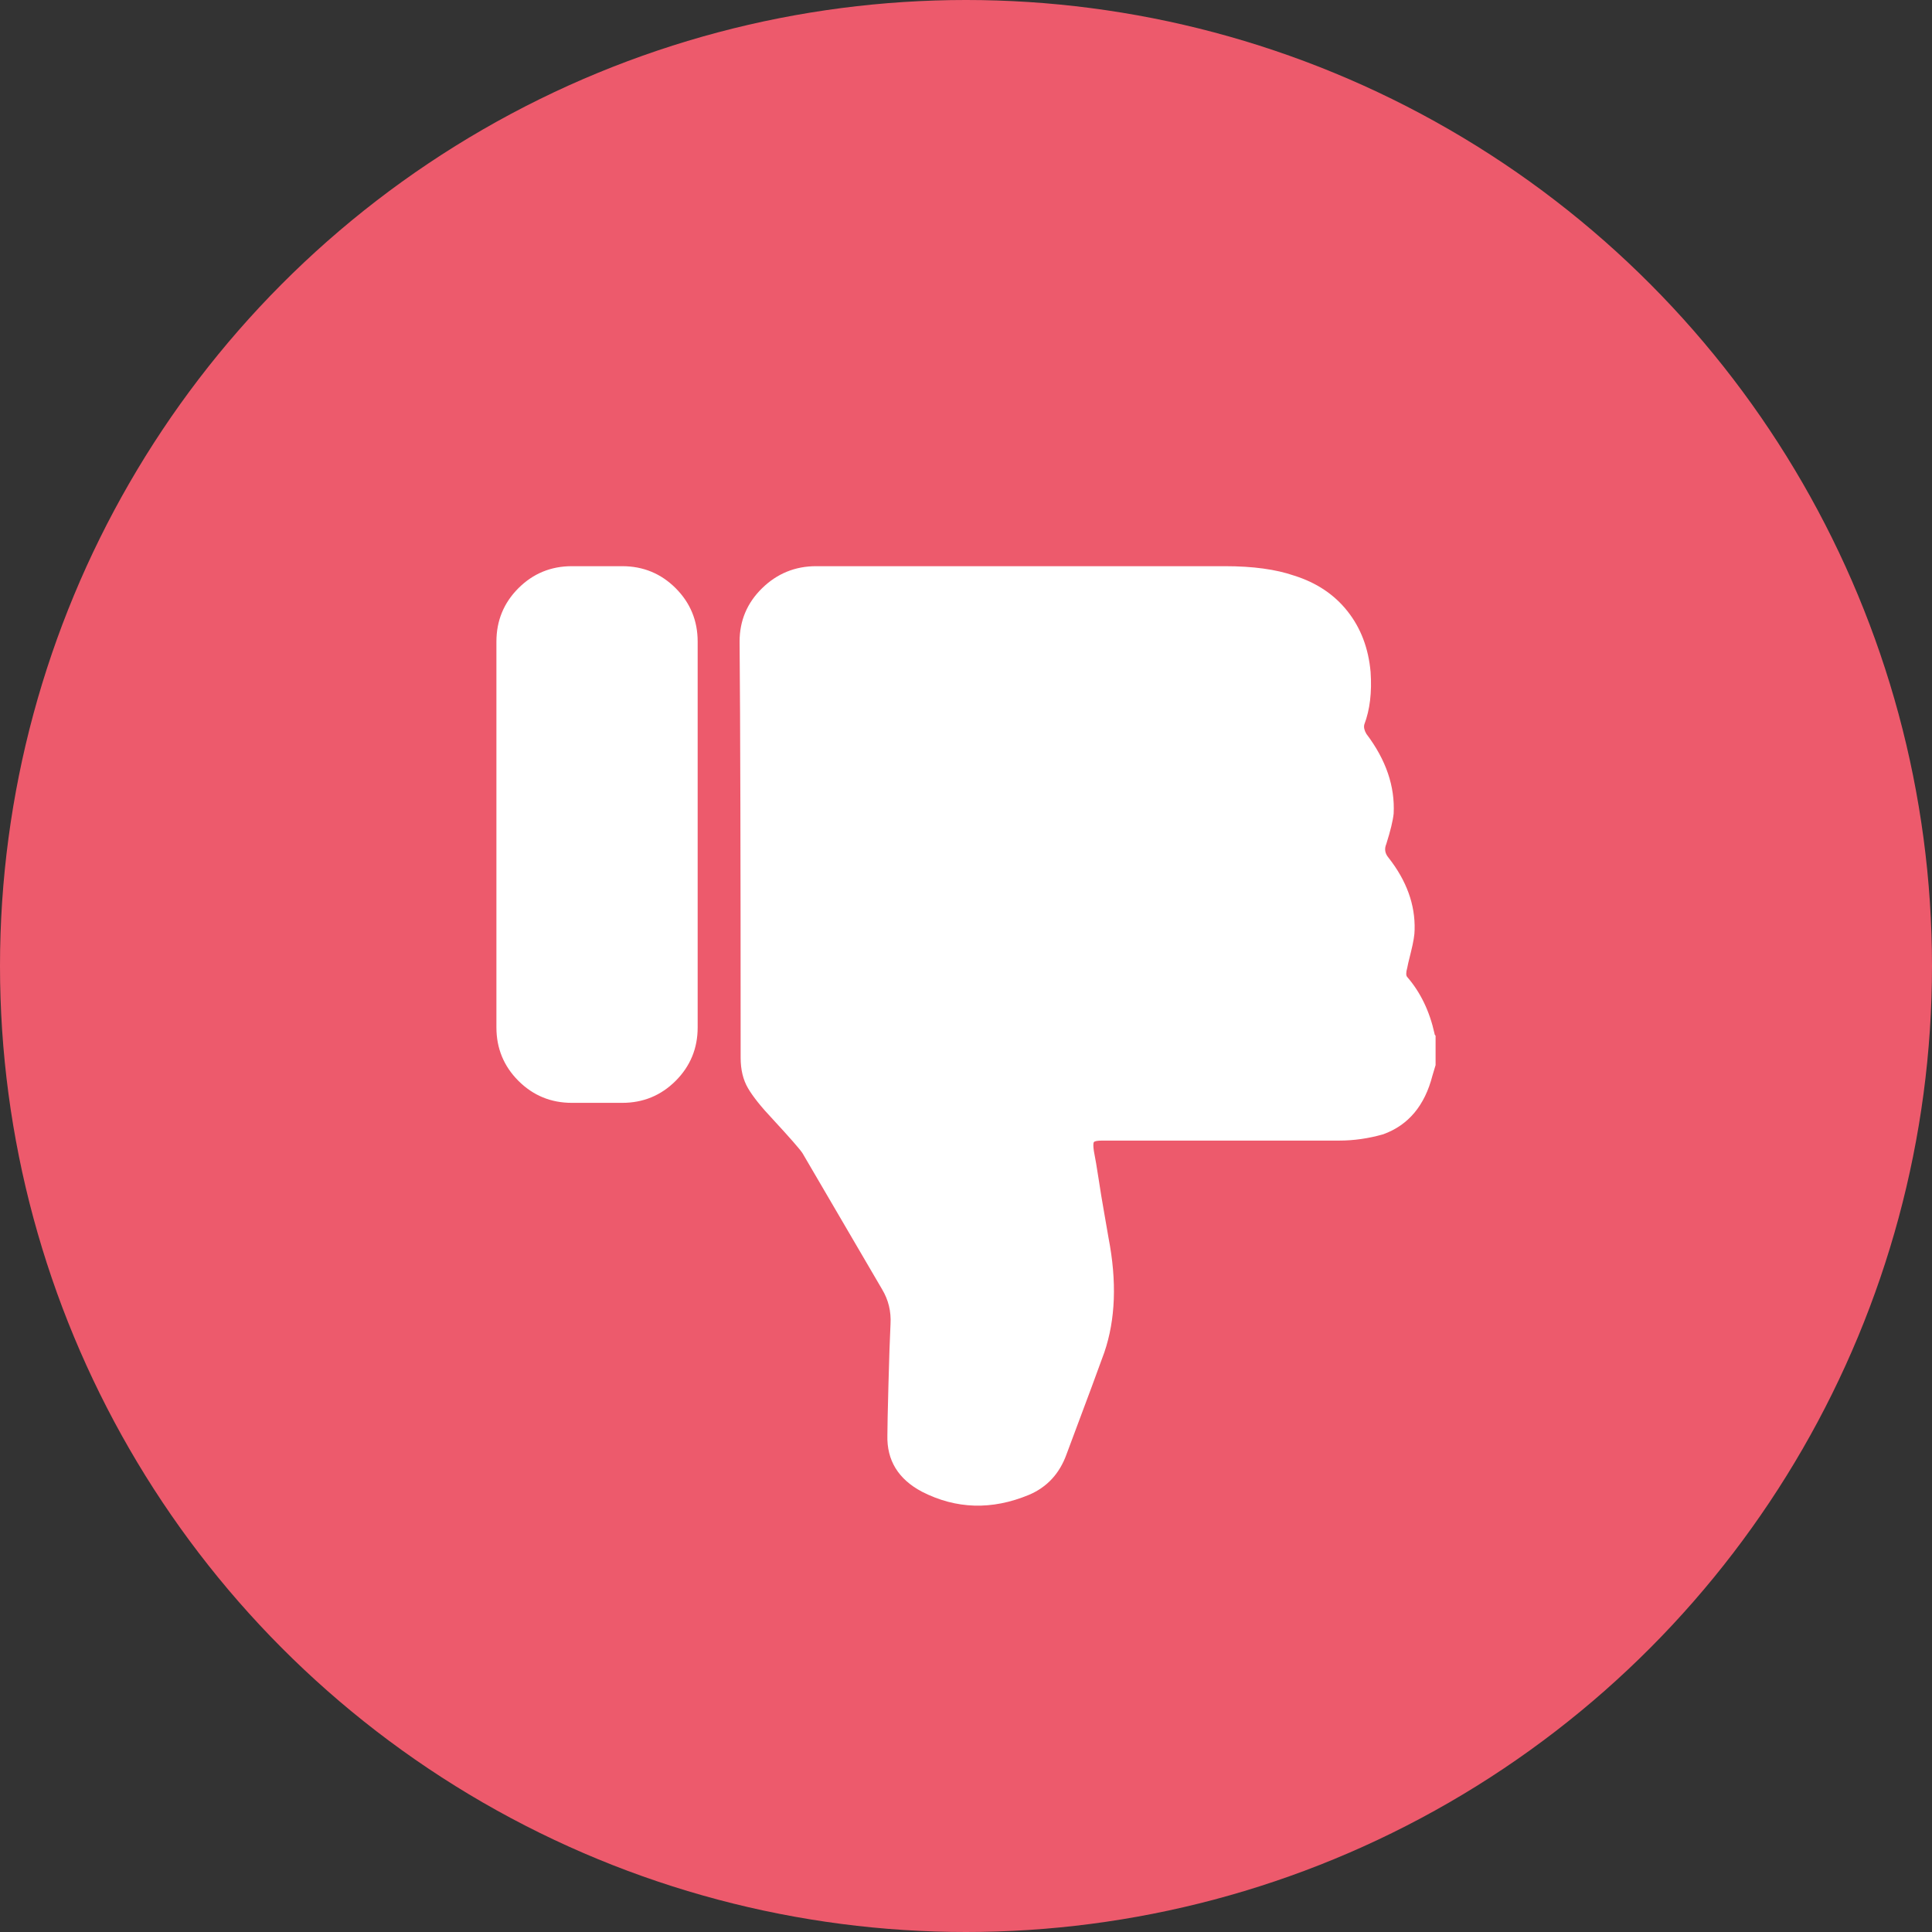 <?xml version="1.0" encoding="UTF-8"?>
<svg width="90px" height="90px" viewBox="0 0 90 90" version="1.1" xmlns="http://www.w3.org/2000/svg" xmlns:xlink="http://www.w3.org/1999/xlink">
    <rect x="0" y="0" width="90" height="90" fill="#333333" stroke="none"/>
    <!-- Generator: Sketch 53.2 (72643) - https://sketchapp.com -->
    <title>Group 2</title>
    <desc>Created with Sketch.</desc>
    <g id="Inner-Pages" stroke="none" stroke-width="1" fill="none" fill-rule="evenodd">
        <g id="Dos-&amp;-Donts" transform="translate(-893, -500)">
            <g id="Group-2" transform="translate(893, 500)">
                <circle id="Oval-Copy-2" fill="#ED5A6C" cx="45" cy="45" r="45"></circle>
                <path d="M32.5,47.859 C32.5,48.836 32.158,49.666 31.475,50.35 C30.791,51.033 29.961,51.375 28.984,51.375 L26.641,51.375 C25.664,51.375 24.834,51.033 24.15,50.35 C23.467,49.666 23.125,48.836 23.125,47.859 L23.125,29.891 C23.125,28.914 23.467,28.084 24.15,27.4 C24.834,26.717 25.664,26.375 26.641,26.375 L28.984,26.375 C29.961,26.375 30.791,26.717 31.475,27.4 C32.158,28.084 32.5,28.914 32.5,29.891 L32.5,47.859 Z M66.729,50.105 C66.37,51.505 65.605,52.417 64.434,52.84 C63.75,53.035 63.066,53.133 62.383,53.133 L51.348,53.133 C51.12,53.133 50.99,53.157 50.957,53.206 C50.924,53.255 50.924,53.393 50.957,53.621 C51.022,53.947 51.095,54.378 51.177,54.915 C51.258,55.452 51.34,55.949 51.421,56.404 C51.502,56.86 51.576,57.283 51.641,57.674 C52.031,59.692 51.966,61.466 51.445,62.996 C51.25,63.549 50.664,65.128 49.688,67.732 C49.362,68.644 48.776,69.279 47.93,69.637 C46.204,70.353 44.544,70.304 42.949,69.49 C41.842,68.904 41.305,68.025 41.338,66.854 C41.338,66.528 41.354,65.747 41.387,64.51 C41.419,63.273 41.452,62.329 41.484,61.678 C41.517,61.092 41.387,60.555 41.094,60.066 C38.717,55.997 37.48,53.882 37.383,53.719 C37.253,53.523 36.797,53.003 36.016,52.156 C35.462,51.57 35.072,51.082 34.844,50.691 C34.616,50.301 34.502,49.829 34.502,49.275 C34.502,40.031 34.486,33.569 34.453,29.891 C34.453,28.914 34.803,28.084 35.503,27.4 C36.203,26.717 37.041,26.375 38.018,26.375 L57.061,26.375 C58.363,26.375 59.437,26.521 60.283,26.814 C61.325,27.14 62.155,27.693 62.773,28.475 C63.392,29.256 63.75,30.2 63.848,31.307 C63.913,32.251 63.815,33.064 63.555,33.748 C63.522,33.878 63.555,34.025 63.652,34.188 C64.564,35.392 64.987,36.629 64.922,37.898 C64.889,38.224 64.775,38.696 64.58,39.314 C64.482,39.542 64.515,39.754 64.678,39.949 C65.524,41.023 65.931,42.146 65.898,43.318 C65.898,43.546 65.841,43.888 65.728,44.344 C65.614,44.799 65.557,45.044 65.557,45.076 C65.492,45.304 65.492,45.451 65.557,45.516 C66.175,46.232 66.598,47.111 66.826,48.152 C66.826,48.185 66.842,48.217 66.875,48.25 L66.875,49.617 C66.81,49.845 66.761,50.008 66.729,50.105 Z" id="" fill="#FFFFFF" fill-rule="nonzero"></path>
            </g>
        </g>
    </g>
</svg>